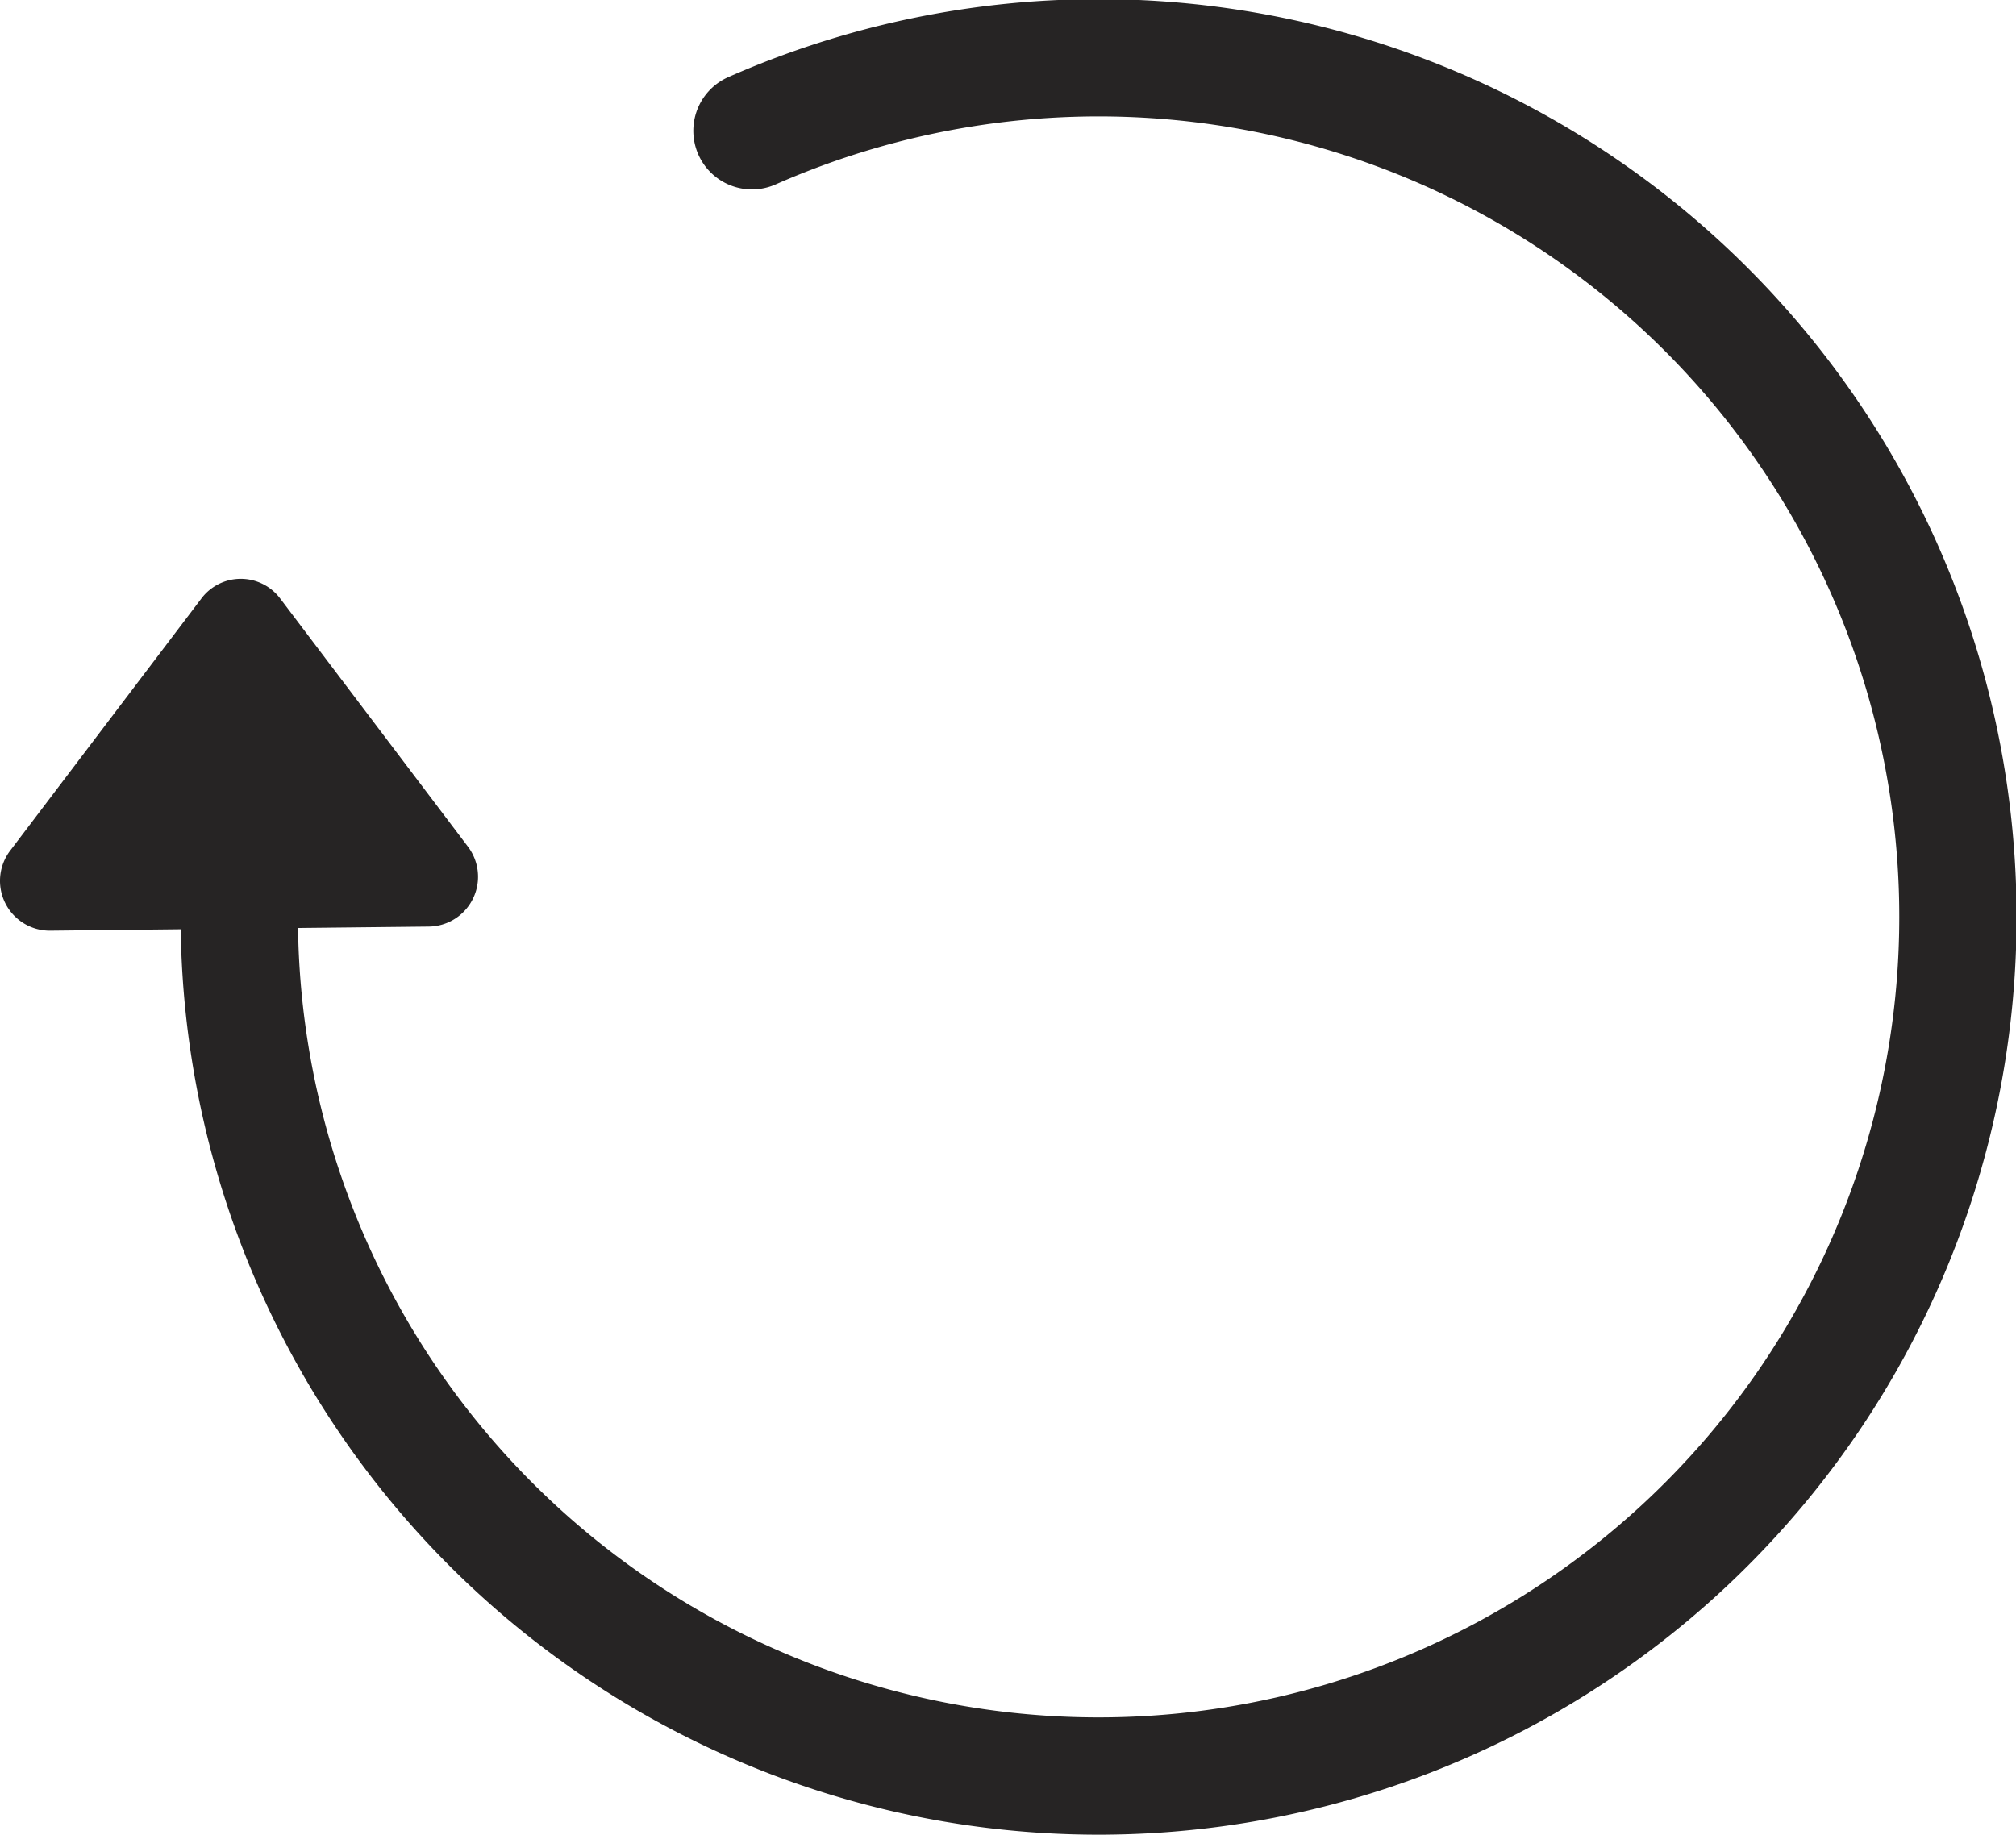 <?xml version="1.0" encoding="UTF-8"?> <svg xmlns="http://www.w3.org/2000/svg" id="Layer_1" data-name="Layer 1" viewBox="0 0 34.37 31.29"> <defs> <style>.cls-1{fill:none;stroke:#262424;stroke-linecap:round;stroke-miterlimit:10;stroke-width:2px;}.cls-2{fill:#262424;}</style> </defs> <path class="cls-1" d="M202.89,219.44a14.65,14.65,0,1,1-8.74,13.41" transform="translate(-190.07 -217.21)"></path> <path class="cls-2" d="M190.24,231.72l3.26-4.3a.84.84,0,0,1,1.35,0l3.2,4.23a.85.85,0,0,1-.67,1.36l-6.45.07A.85.85,0,0,1,190.24,231.72Z" transform="translate(-190.07 -217.21)"></path> </svg> 